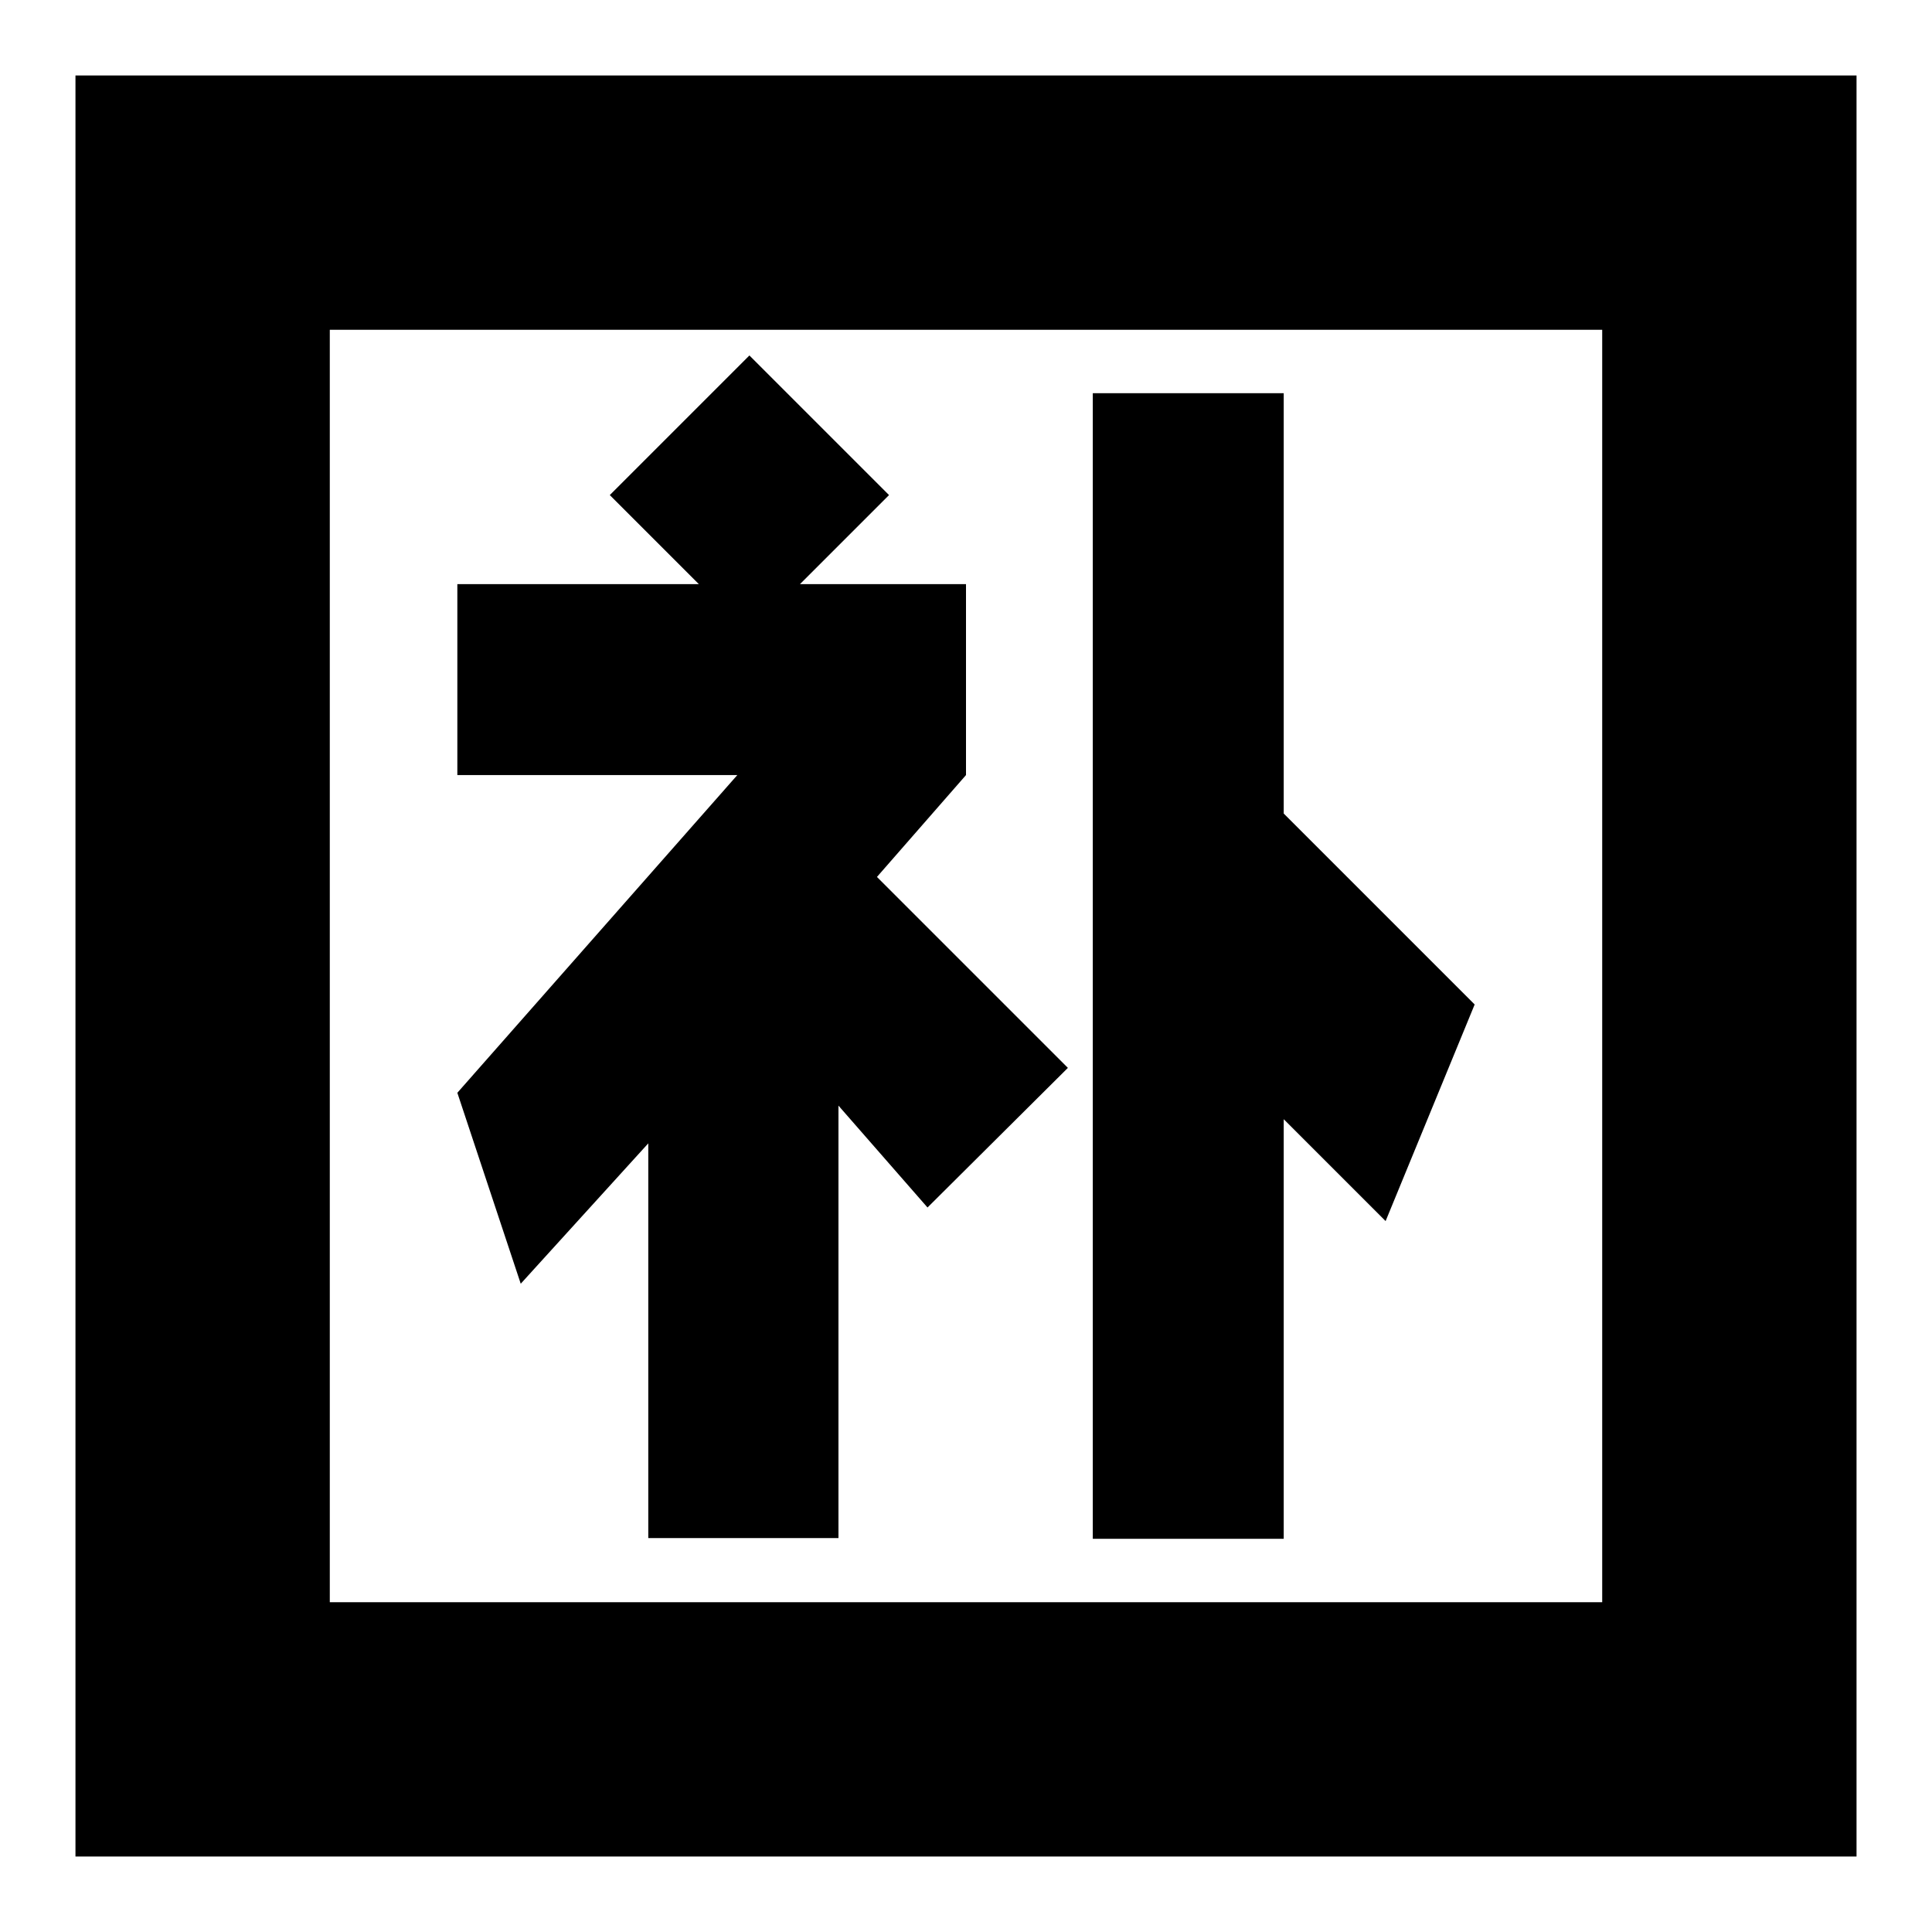 <?xml version="1.0" encoding="utf-8"?>
<!-- Svg Vector Icons : http://www.onlinewebfonts.com/icon -->
<!DOCTYPE svg PUBLIC "-//W3C//DTD SVG 1.1//EN" "http://www.w3.org/Graphics/SVG/1.1/DTD/svg11.dtd">
<svg version="1.1" xmlns="http://www.w3.org/2000/svg" xmlns:xlink="http://www.w3.org/1999/xlink" x="0px" y="0px" viewBox="0 0 256 256" enable-background="new 0 0 256 256" xml:space="preserve">
<g> <path fill="#000000" d="M170.1,107.8l25.3,25.3l-11.8,28.7l-13.5-13.5v55.6h-25.3V52.1h25.3V107.8L170.1,107.8z M111.1,146.5v57.3 H85.9v-52.3L69,170.1l-8.4-25.3l37.1-42.1H60.6V77.4h32L80.8,65.6l18.5-18.5l18.5,18.5l-11.8,11.8H128v25.3l-11.8,13.5l25.3,25.3 L122.9,160L111.1,146.5L111.1,146.5z M10,10h236v236H10V10z M43.7,43.7v168.6h168.6V43.7H43.7z"/></g>
</svg>
